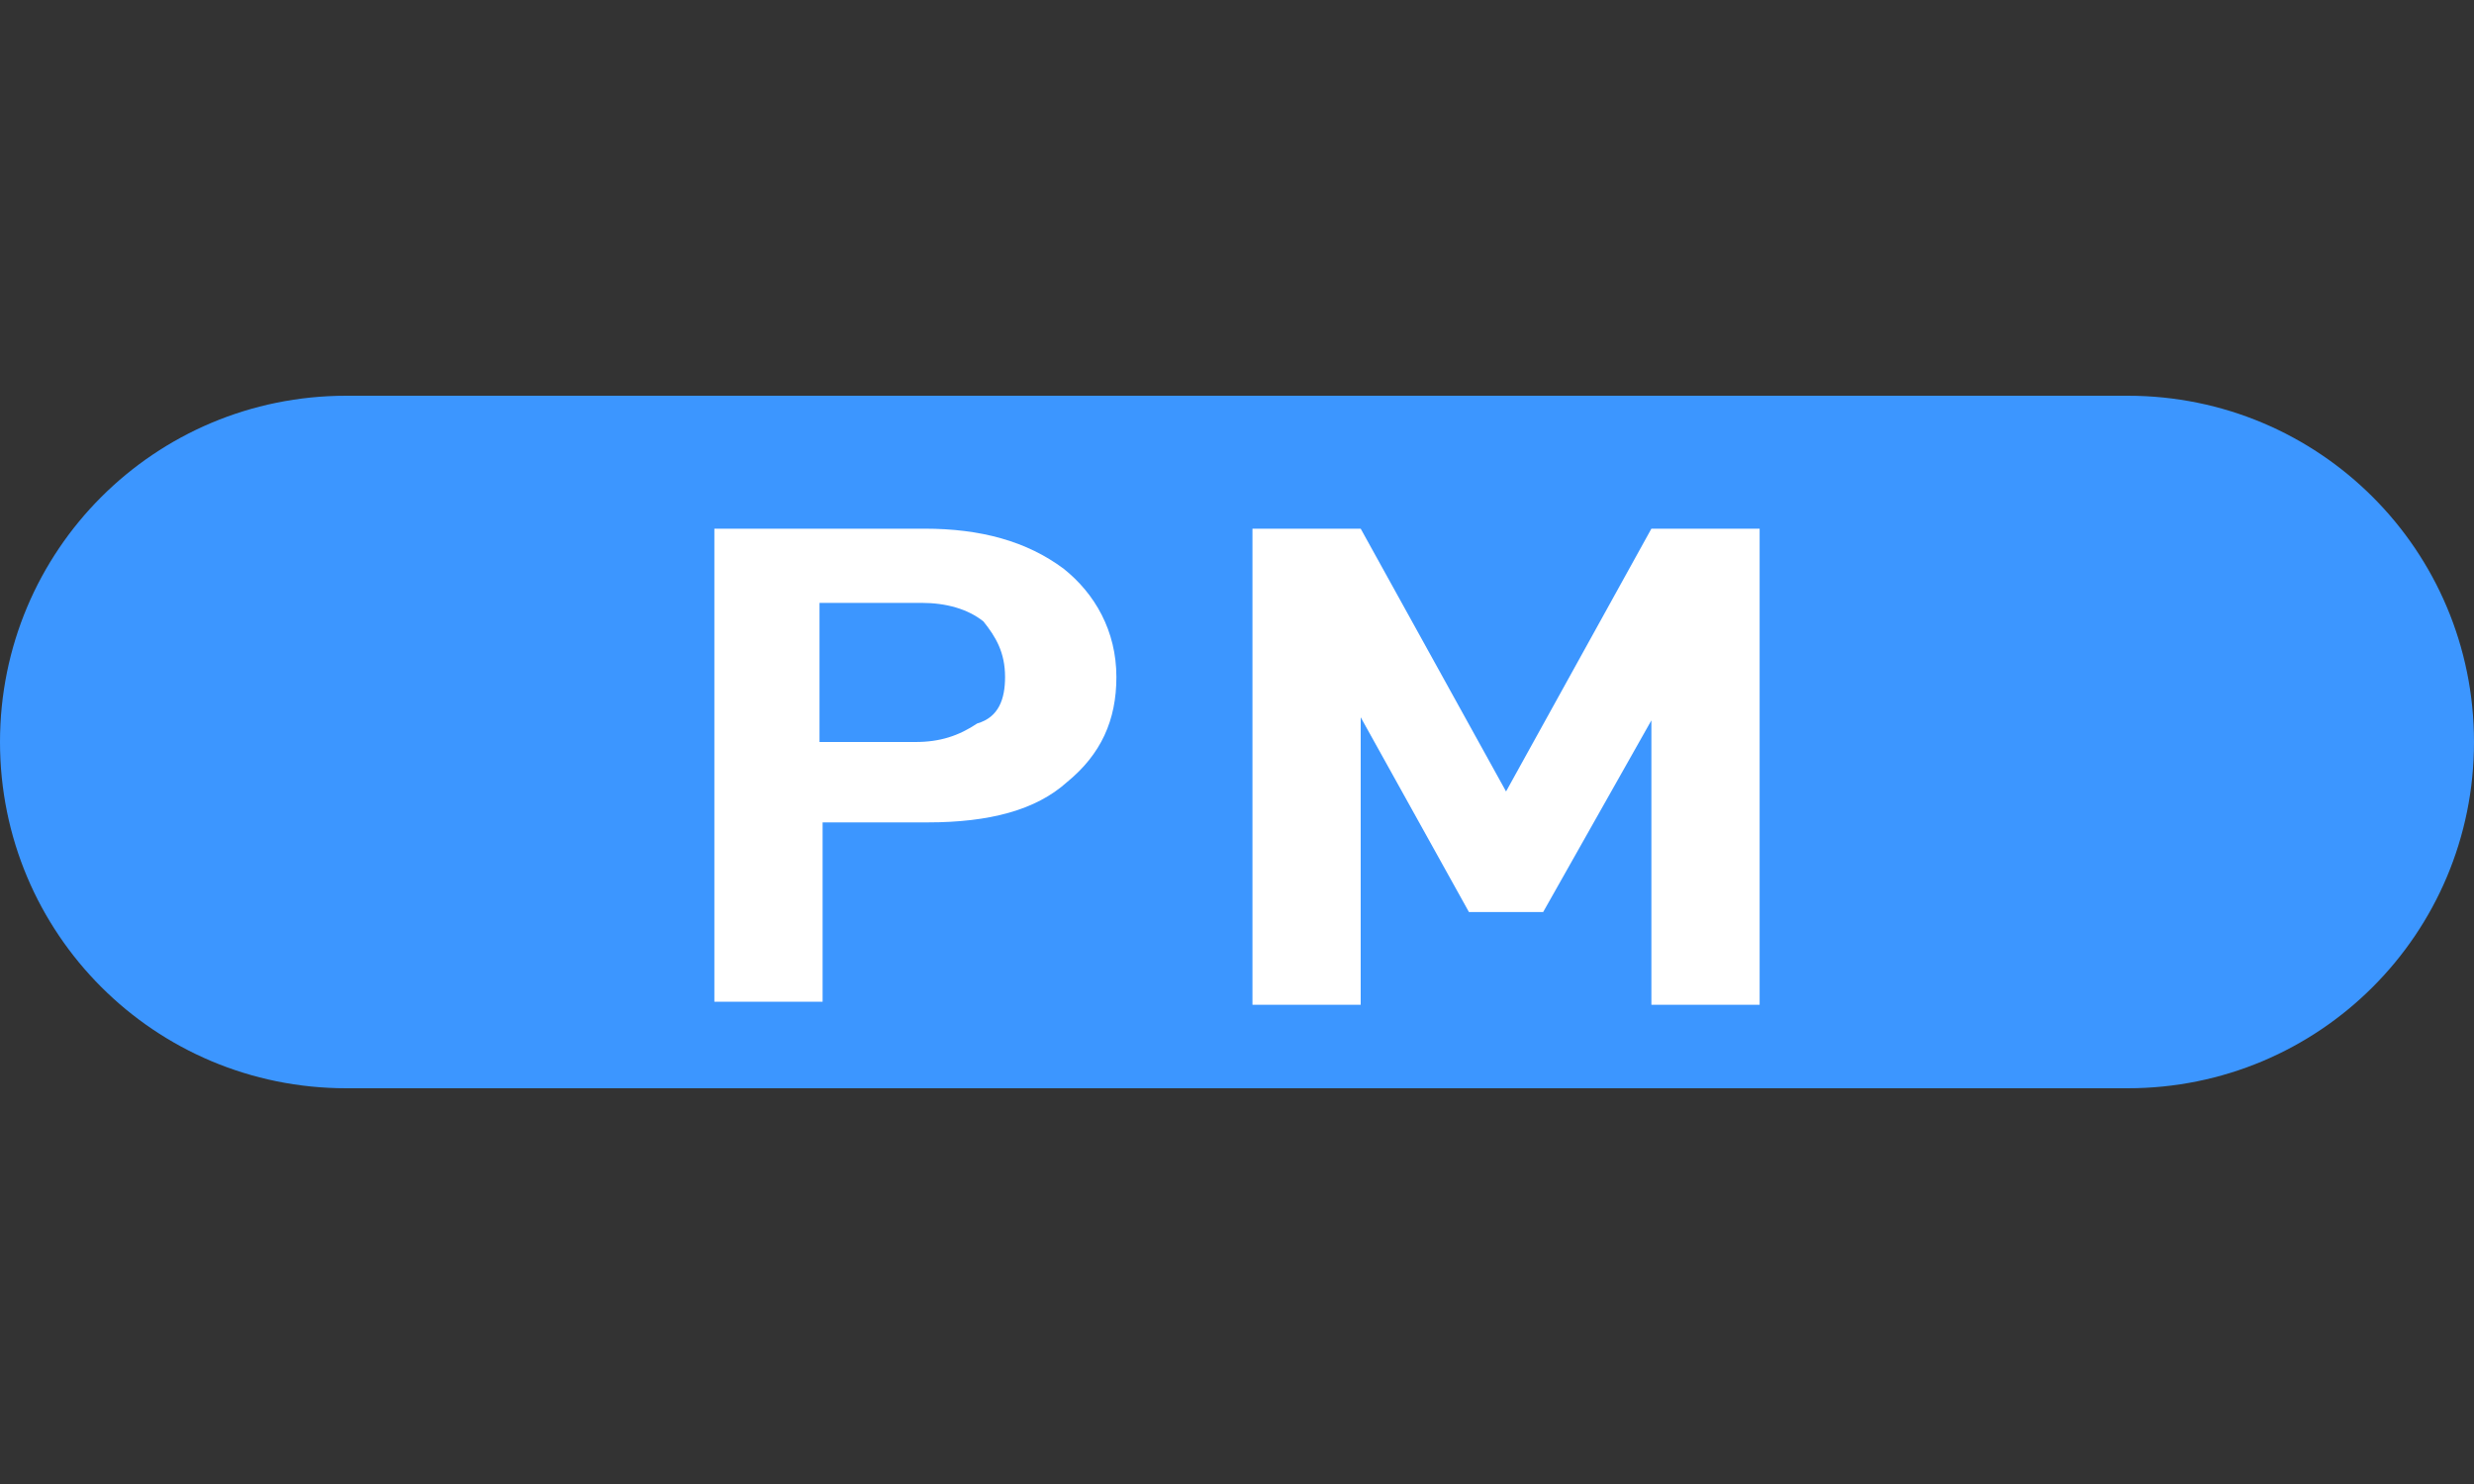 <?xml version="1.0" encoding="utf-8"?>
<!-- Generator: Adobe Illustrator 22.1.0, SVG Export Plug-In . SVG Version: 6.00 Build 0)  -->
<svg version="1.2" baseProfile="tiny" id="レイヤー_1"
	 xmlns="http://www.w3.org/2000/svg" xmlns:xlink="http://www.w3.org/1999/xlink" x="0px" y="0px" width="80px" height="48px"
	 viewBox="0 0 80 48" xml:space="preserve">
<rect x="0" y="0" width="80" height="48" fill="#333333" stroke="none"/>
<g>
	<path fill="#3C96FF" d="M68.8,35.2H11.2C5,35.2,0,30.2,0,24v0c0-6.2,5-11.2,11.2-11.2h57.6C75,12.8,80,17.8,80,24v0
		C80,30.2,75,35.2,68.8,35.2z"/>
	<g>
		<path fill="#FFFFFF" d="M36.1,21.9c0,1.4-0.5,2.5-1.6,3.4c-1,0.9-2.5,1.3-4.5,1.3h-3.4v5.8h-3.5V17.1h6.8c1.8,0,3.3,0.4,4.5,1.3
			C35.4,19.2,36.1,20.4,36.1,21.9z M32.5,21.9c0-0.8-0.3-1.3-0.7-1.8c-0.5-0.4-1.2-0.6-2-0.6h-3.3V24h3.1c0.8,0,1.4-0.2,2-0.6
			C32.3,23.2,32.5,22.6,32.5,21.9z"/>
		<path fill="#FFFFFF" d="M56.9,32.5h-3.5v-9.2l-3.5,6.2h-2.4l-3.5-6.3v9.3h-3.5V17.1h3.5l4.7,8.5l4.7-8.5h3.5V32.5z"/>
	</g>
</g>
</svg>

